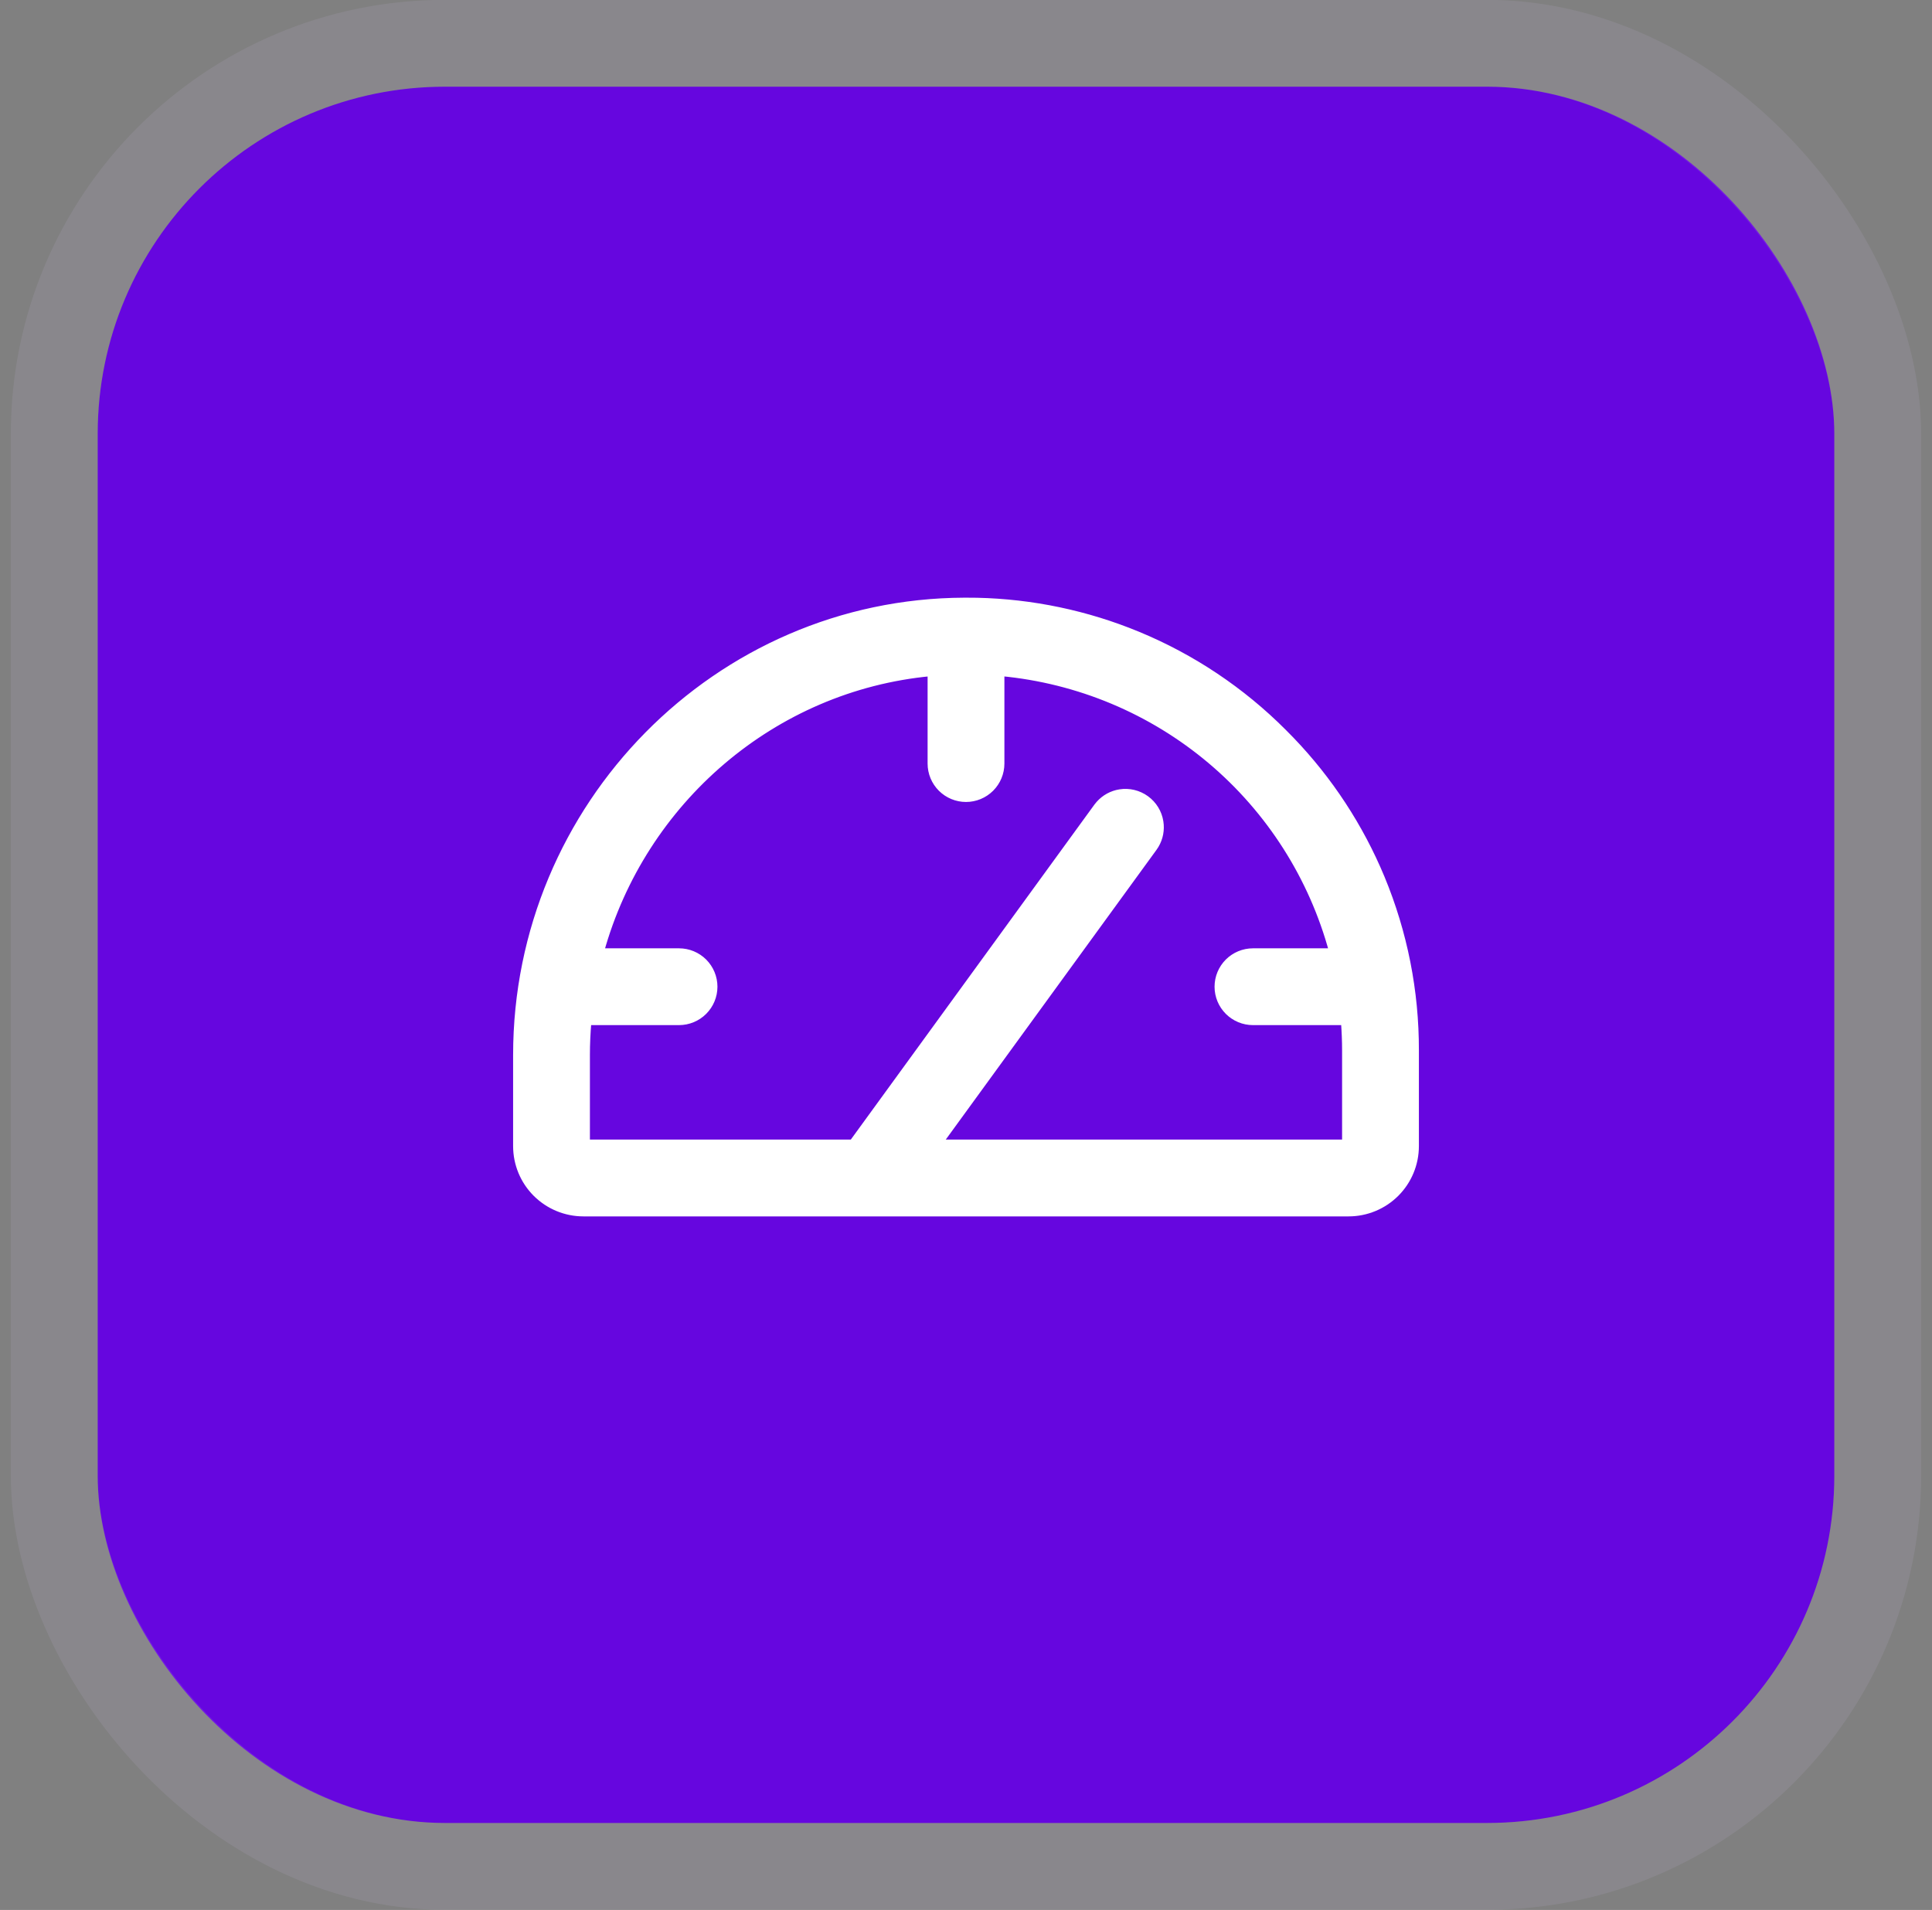 <svg xmlns="http://www.w3.org/2000/svg" width="89" height="88" viewBox="0 0 89 88" fill="none"><rect x="0" y="0" width="89" height="88" fill="#808080" stroke="none"/><rect x="4.5" y="3.994" width="80" height="80" rx="16" fill="#6606DF"></rect><rect x="2.5" y="1.994" width="84" height="84" rx="18" stroke="#E3CDFE" stroke-opacity="0.1" stroke-width="4"></rect><path d="M44.5 27.688L45.009 27.692C47.551 27.748 50.062 28.275 52.414 29.247C54.923 30.284 57.202 31.808 59.12 33.73L59.478 34.094C61.247 35.936 62.659 38.092 63.64 40.453C64.685 42.972 65.22 45.673 65.213 48.4V52.807C65.213 53.626 64.888 54.411 64.309 54.99C63.73 55.569 62.944 55.895 62.125 55.895H26.875C26.056 55.895 25.27 55.569 24.691 54.99C24.112 54.411 23.787 53.626 23.787 52.807V48.608C23.787 37.121 33.045 27.727 44.426 27.688H44.5ZM46.119 35.182C46.119 35.611 45.948 36.023 45.645 36.326C45.341 36.63 44.929 36.801 44.5 36.801C44.071 36.801 43.659 36.63 43.355 36.326C43.052 36.023 42.881 35.611 42.881 35.182V31.004C35.608 31.684 29.598 36.914 27.675 43.844H31.281C31.71 43.844 32.122 44.015 32.426 44.318C32.729 44.622 32.9 45.034 32.9 45.463C32.9 45.892 32.729 46.304 32.426 46.607C32.122 46.911 31.711 47.082 31.281 47.082H27.092C27.049 47.586 27.025 48.094 27.025 48.608V52.656H39.27L50.534 37.164L50.635 37.04C50.883 36.762 51.22 36.576 51.592 36.518C52.016 36.451 52.45 36.556 52.797 36.809C53.144 37.061 53.377 37.441 53.443 37.865C53.502 38.237 53.429 38.615 53.24 38.937L53.153 39.07L43.273 52.656H61.975V48.4C61.975 47.958 61.956 47.519 61.924 47.082H57.719C57.289 47.082 56.878 46.911 56.574 46.607C56.271 46.304 56.1 45.892 56.1 45.463C56.1 45.034 56.271 44.622 56.574 44.318C56.878 44.015 57.289 43.844 57.719 43.844H61.376C60.445 40.411 58.491 37.34 55.77 35.045C53.04 32.743 49.672 31.334 46.119 31.002V35.182Z" fill="white" stroke="white" stroke-width="0.3"></path></svg>